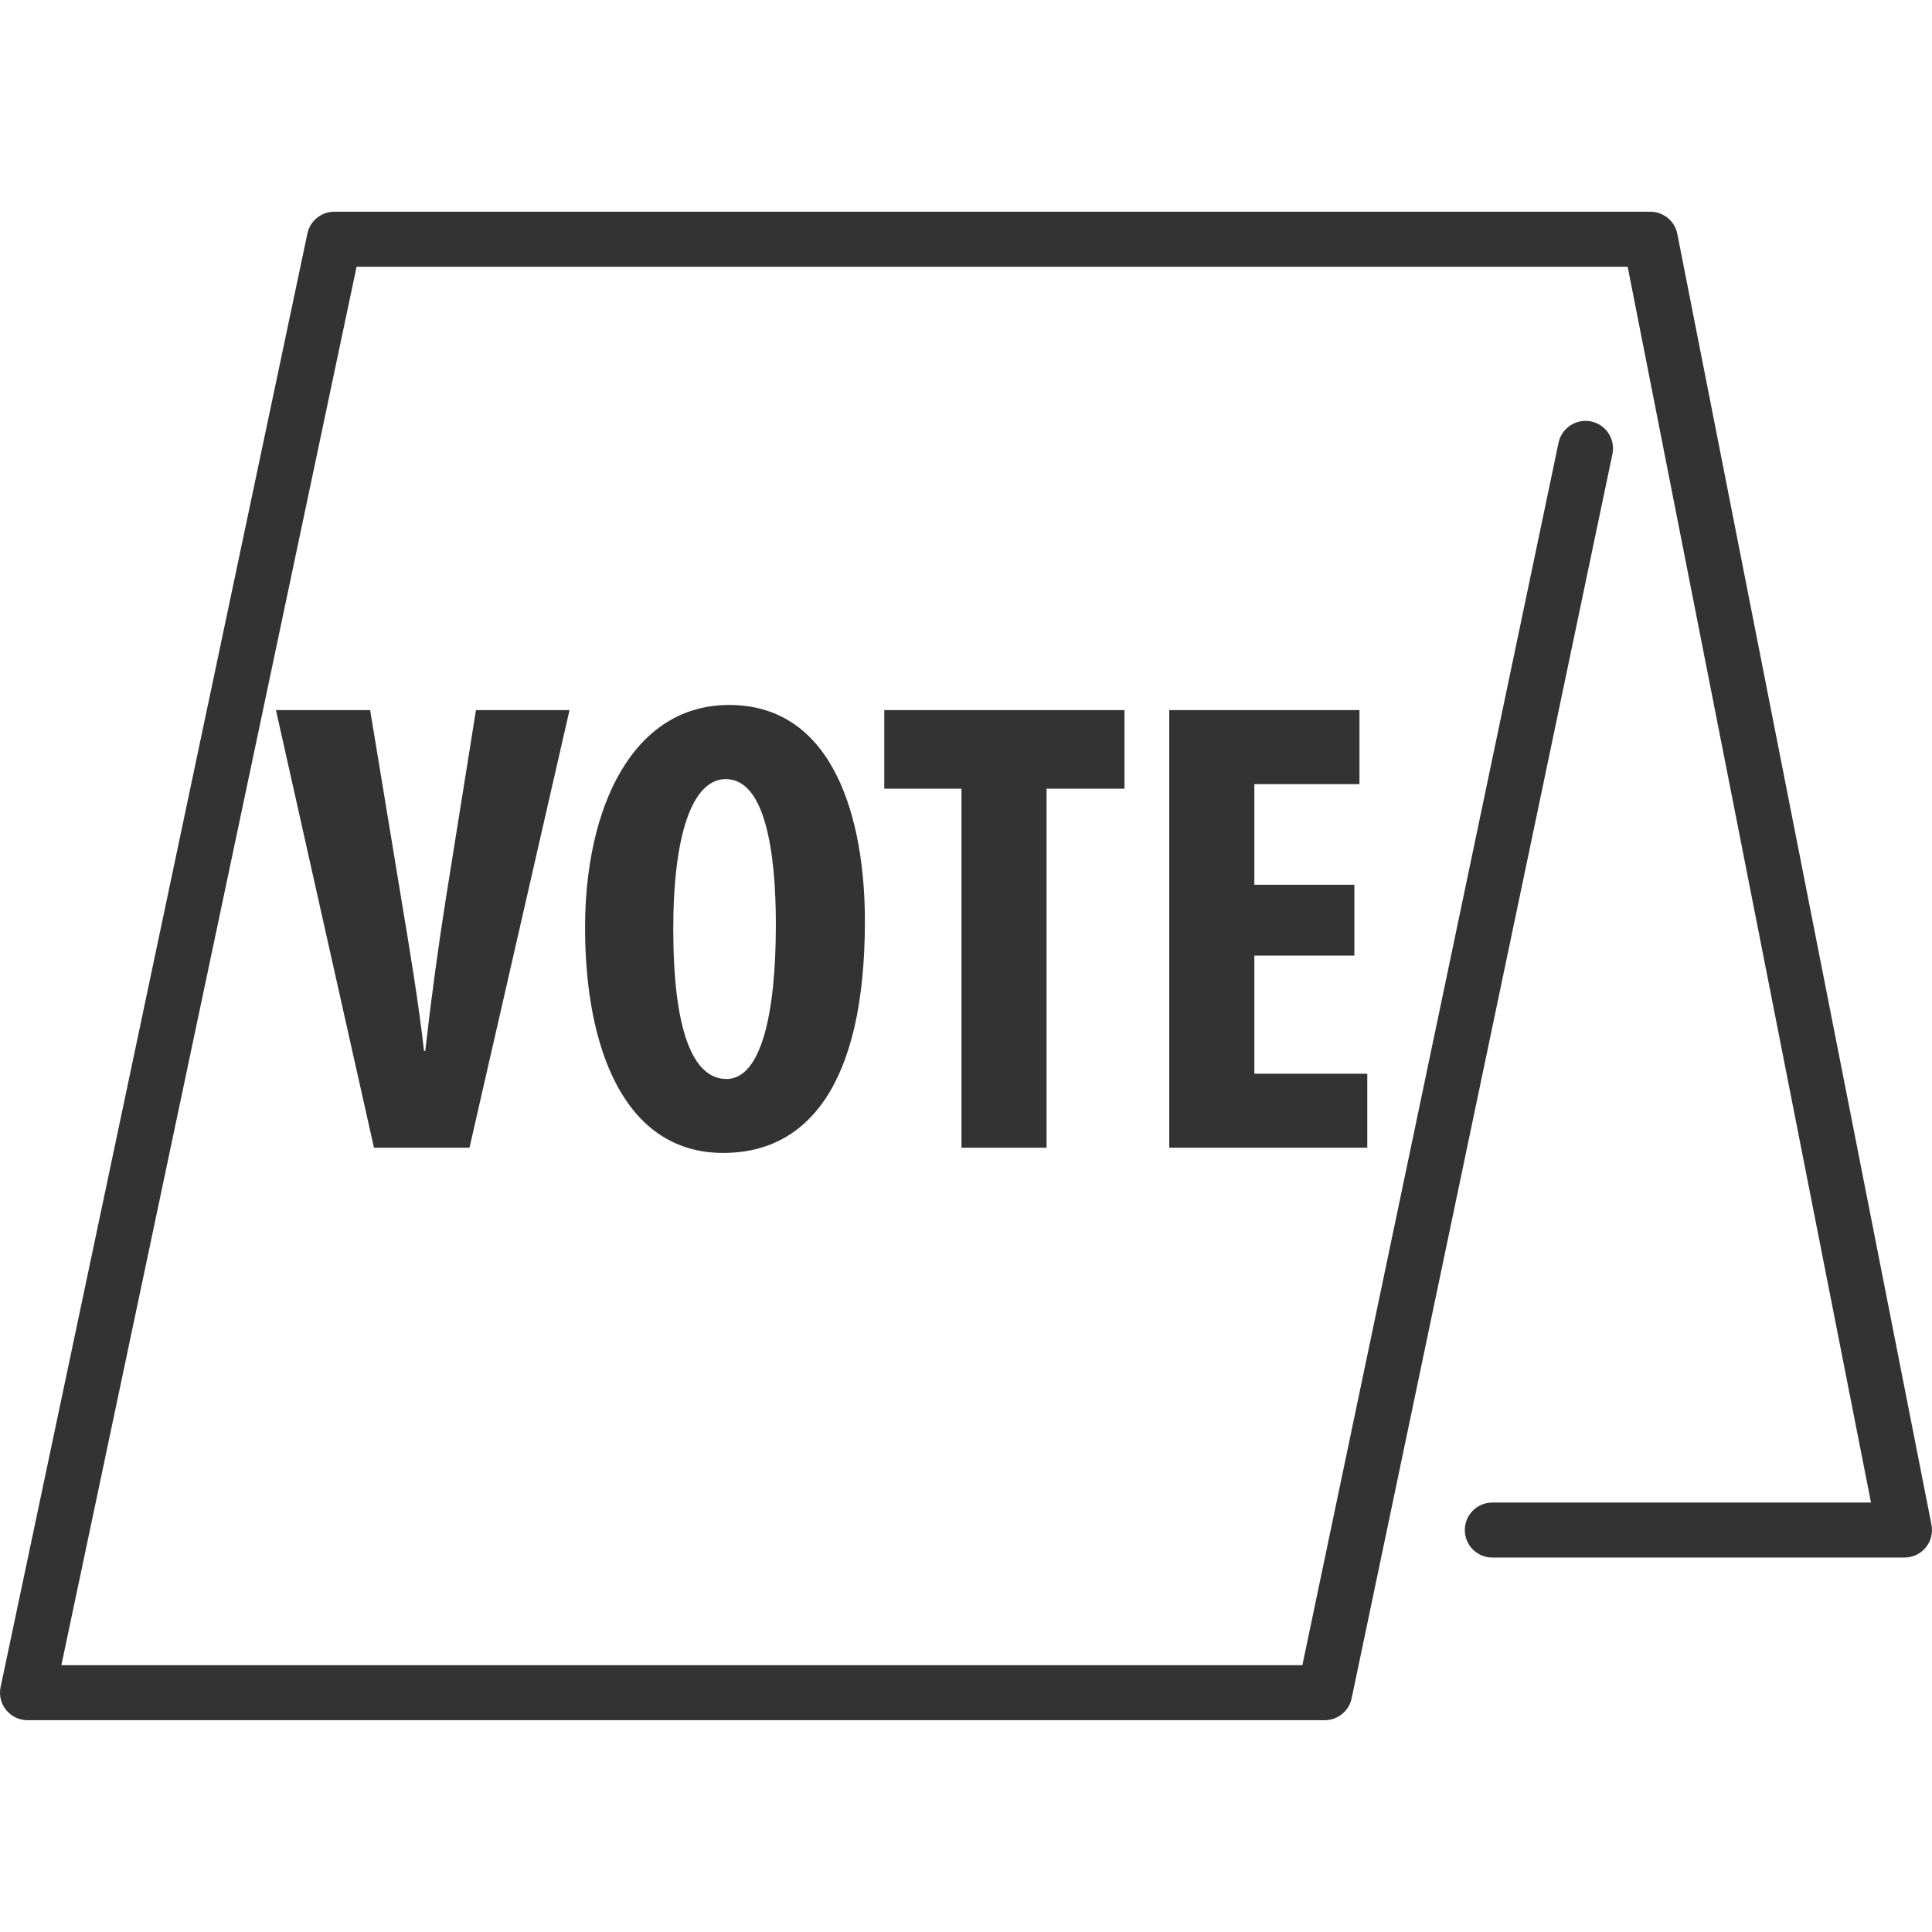 <!-- Generated by IcoMoon.io -->
<svg version="1.1" xmlns="http://www.w3.org/2000/svg" width="64" height="64" viewBox="0 0 64 64">
<path fill="#333" d="M63.983 50.51l-8.42-42.763c-0.087-0.443-0.481-0.744-0.919-0.733h-43.57c-0.43 0-0.803 0.301-0.891 0.723l-10.163 48.149c-0.057 0.269 0.011 0.549 0.184 0.761s0.433 0.337 0.707 0.337h42.973c0.431 0 0.803-0.303 0.891-0.724l8.639-41.22c0.103-0.493-0.213-0.976-0.706-1.079-0.49-0.103-0.976 0.213-1.079 0.704l-8.486 40.496h-41.11l9.779-46.324h42.107l8.060 40.937h-12.544c-0.503 0-0.911 0.407-0.911 0.911s0.407 0.911 0.911 0.911h13.653c0.273 0 0.53-0.121 0.704-0.333 0.173-0.21 0.243-0.487 0.19-0.754z"></path>
<path fill="#333" d="M14.090 34.816h-0.043c-0.194-1.699-0.496-3.484-0.753-5.033l-1.033-6.26h-3.12l3.247 14.497h3.164l3.314-14.497h-3.099l-0.99 6.196c-0.259 1.634-0.496 3.374-0.69 5.097z"></path>
<path fill="#333" d="M19.381 30.73c0 3.979 1.291 7.463 4.58 7.463 2.754 0 4.69-2.214 4.69-7.679 0-3.311-0.99-7.161-4.496-7.161-3.204 0-4.774 3.399-4.774 7.377zM25.701 30.646c0 2.946-0.491 5.097-1.634 5.097s-1.764-1.679-1.764-4.967c0-3.119 0.626-4.967 1.743-4.967 1.27 0 1.656 2.299 1.656 4.839z"></path>
<path fill="#333" d="M34.669 38.020v-11.894h2.581v-2.603h-7.957v2.603h2.557v11.894h2.819z"></path>
<path fill="#333" d="M45.034 25.974v-2.451h-6.301v14.497h6.56v-2.451h-3.741v-3.914h3.313v-2.346h-3.313v-3.334h3.483z"></path>
</svg>
